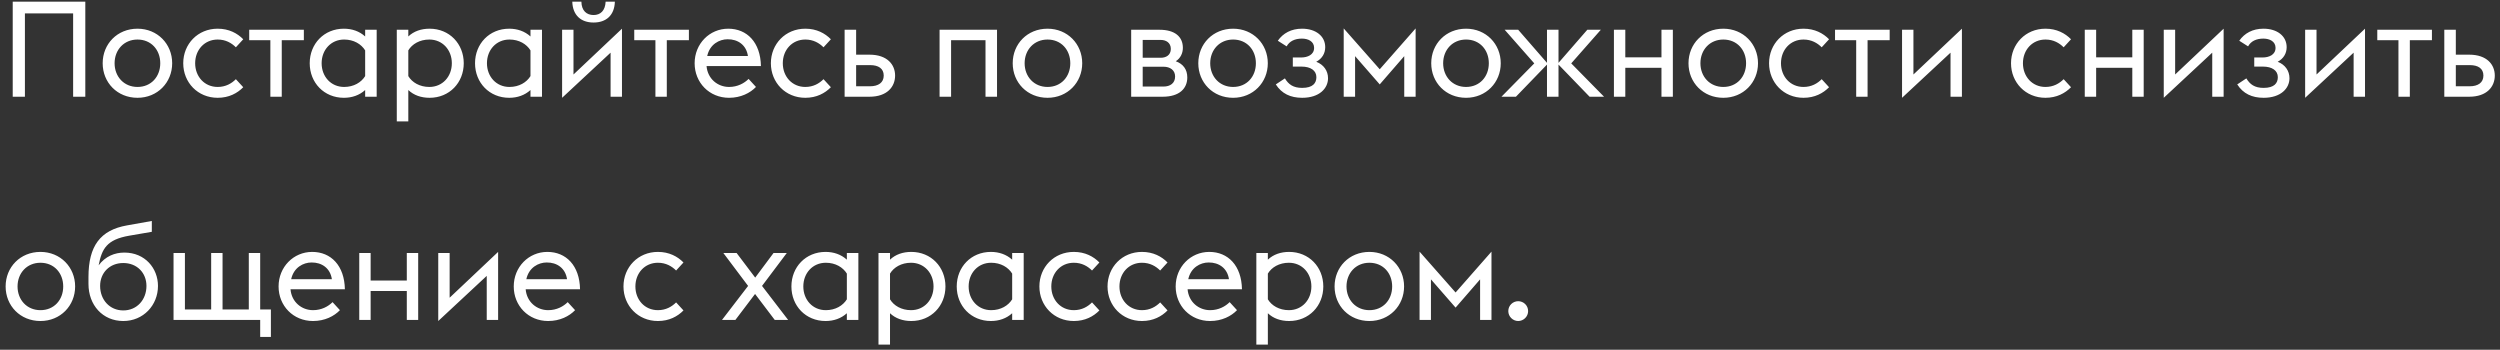 <?xml version="1.0" encoding="UTF-8"?> <svg xmlns="http://www.w3.org/2000/svg" width="336" height="47" viewBox="0 0 336 47" fill="none"><rect x="0" y="0" width="336" height="47" fill="#333333" stroke="none"/> <path d="M9.828 13H11.466V0.22H1.71V13H3.348V1.804H9.828V13ZM18.479 13.144C21.161 13.144 23.141 11.092 23.141 8.5C23.141 5.908 21.161 3.856 18.479 3.856C15.761 3.856 13.799 5.908 13.799 8.5C13.799 11.092 15.761 13.144 18.479 13.144ZM18.479 11.686C16.661 11.686 15.401 10.3 15.401 8.5C15.401 6.7 16.661 5.314 18.479 5.314C20.315 5.314 21.539 6.7 21.539 8.5C21.539 10.3 20.315 11.686 18.479 11.686ZM29.253 13.144C30.765 13.144 31.899 12.532 32.691 11.722L31.701 10.642C31.125 11.218 30.333 11.686 29.253 11.686C27.489 11.686 26.229 10.3 26.229 8.5C26.229 6.7 27.489 5.314 29.253 5.314C30.333 5.314 31.125 5.782 31.701 6.358L32.691 5.278C31.899 4.468 30.765 3.856 29.253 3.856C26.589 3.856 24.627 5.908 24.627 8.5C24.627 11.092 26.589 13.144 29.253 13.144ZM36.337 13H37.867V5.404H40.837V4H33.493V5.404H36.337V13ZM49.077 13H50.625V4H49.077V4.9C48.303 4.198 47.313 3.856 46.215 3.856C43.551 3.856 41.625 5.89 41.625 8.5C41.625 11.11 43.551 13.144 46.215 13.144C47.313 13.144 48.303 12.802 49.077 12.1V13ZM46.251 11.686C44.487 11.686 43.227 10.3 43.227 8.5C43.227 6.7 44.487 5.314 46.251 5.314C47.547 5.314 48.555 5.926 49.077 6.772V10.228C48.555 11.074 47.547 11.686 46.251 11.686ZM53.328 4V16.312H54.877V12.1C55.614 12.802 56.605 13.144 57.739 13.144C60.403 13.144 62.328 11.11 62.328 8.5C62.328 5.89 60.403 3.856 57.739 3.856C56.605 3.856 55.614 4.198 54.877 4.9V4H53.328ZM57.703 11.686C56.407 11.686 55.38 11.074 54.877 10.228V6.772C55.38 5.926 56.407 5.314 57.703 5.314C59.467 5.314 60.727 6.7 60.727 8.5C60.727 10.3 59.467 11.686 57.703 11.686ZM71.296 13H72.844V4H71.296V4.9C70.522 4.198 69.532 3.856 68.434 3.856C65.77 3.856 63.844 5.89 63.844 8.5C63.844 11.11 65.77 13.144 68.434 13.144C69.532 13.144 70.522 12.802 71.296 12.1V13ZM68.47 11.686C66.706 11.686 65.446 10.3 65.446 8.5C65.446 6.7 66.706 5.314 68.47 5.314C69.766 5.314 70.774 5.926 71.296 6.772V10.228C70.774 11.074 69.766 11.686 68.47 11.686ZM75.547 13.144L82.063 7.078V13H83.593V3.856L77.077 10.012V4H75.547V13.144ZM81.397 0.22C81.343 1.444 80.695 2.02 79.777 2.02C78.841 2.02 78.157 1.444 78.139 0.22H76.915C76.969 2.038 78.067 3.028 79.777 3.028C81.451 3.028 82.585 2.074 82.639 0.22H81.397ZM88.088 13H89.618V5.404H92.588V4H85.243V5.404H88.088V13ZM97.984 13.144C99.568 13.144 100.828 12.496 101.602 11.686L100.612 10.606C100.036 11.182 99.136 11.686 97.984 11.686C96.472 11.686 95.104 10.606 94.96 8.878H102.268C102.214 5.692 100.396 3.856 97.876 3.856C95.356 3.856 93.358 5.89 93.358 8.5C93.358 11.092 95.32 13.144 97.984 13.144ZM97.786 5.278C99.154 5.26 100.306 6.034 100.522 7.528H95.05C95.392 5.944 96.688 5.278 97.786 5.278ZM108.232 13.144C109.744 13.144 110.878 12.532 111.67 11.722L110.68 10.642C110.104 11.218 109.312 11.686 108.232 11.686C106.468 11.686 105.208 10.3 105.208 8.5C105.208 6.7 106.468 5.314 108.232 5.314C109.312 5.314 110.104 5.782 110.68 6.358L111.67 5.278C110.878 4.468 109.744 3.856 108.232 3.856C105.568 3.856 103.606 5.908 103.606 8.5C103.606 11.092 105.568 13.144 108.232 13.144ZM113.516 13H116.864C119.24 13 120.302 11.65 120.302 10.156C120.302 8.68 119.24 7.348 116.864 7.348H115.064V4H113.516V13ZM115.064 11.596V8.752H116.954C118.052 8.752 118.772 9.202 118.772 10.156C118.772 11.092 118.07 11.596 116.918 11.596H115.064ZM126.278 13H127.826V5.404H132.452V13H134V4H126.278V13ZM140.788 13.144C143.47 13.144 145.45 11.092 145.45 8.5C145.45 5.908 143.47 3.856 140.788 3.856C138.07 3.856 136.108 5.908 136.108 8.5C136.108 11.092 138.07 13.144 140.788 13.144ZM140.788 11.686C138.97 11.686 137.71 10.3 137.71 8.5C137.71 6.7 138.97 5.314 140.788 5.314C142.624 5.314 143.848 6.7 143.848 8.5C143.848 10.3 142.624 11.686 140.788 11.686ZM152.03 13H156.26C158.528 13 159.572 11.884 159.572 10.408C159.572 9.328 159.014 8.59 158.024 8.23C158.672 7.816 158.978 7.132 158.978 6.43C158.978 4.918 157.88 4 155.846 4H152.03V13ZM153.578 7.762V5.368H156.026C156.674 5.368 157.358 5.71 157.358 6.574C157.358 7.438 156.674 7.762 156.026 7.762H153.578ZM153.578 11.632V8.968H156.386C157.25 8.968 157.934 9.418 157.934 10.282C157.934 11.2 157.25 11.632 156.386 11.632H153.578ZM165.731 13.144C168.413 13.144 170.393 11.092 170.393 8.5C170.393 5.908 168.413 3.856 165.731 3.856C163.013 3.856 161.051 5.908 161.051 8.5C161.051 11.092 163.013 13.144 165.731 13.144ZM165.731 11.686C163.913 11.686 162.653 10.3 162.653 8.5C162.653 6.7 163.913 5.314 165.731 5.314C167.567 5.314 168.791 6.7 168.791 8.5C168.791 10.3 167.567 11.686 165.731 11.686ZM175.014 13.144C177.336 13.144 178.488 11.866 178.488 10.516C178.488 9.508 177.894 8.68 176.904 8.302C177.678 7.888 178.11 7.186 178.11 6.34C178.11 4.846 176.832 3.856 174.996 3.856C173.538 3.856 172.44 4.468 171.738 5.476L172.926 6.232C173.304 5.53 174.042 5.188 174.978 5.188C175.824 5.188 176.616 5.566 176.616 6.43C176.616 7.366 175.734 7.726 174.87 7.726H173.754V8.95H174.924C176.166 8.95 176.922 9.49 176.922 10.372C176.922 11.164 176.454 11.812 175.014 11.812C173.808 11.812 173.178 11.344 172.692 10.534L171.468 11.344C172.26 12.586 173.448 13.144 175.014 13.144ZM188.73 13H190.26V3.82L185.436 9.31L180.594 3.82V13H182.124V7.546L185.436 11.344L188.73 7.546V13ZM197.038 13.144C199.72 13.144 201.7 11.092 201.7 8.5C201.7 5.908 199.72 3.856 197.038 3.856C194.32 3.856 192.358 5.908 192.358 8.5C192.358 11.092 194.32 13.144 197.038 13.144ZM197.038 11.686C195.22 11.686 193.96 10.3 193.96 8.5C193.96 6.7 195.22 5.314 197.038 5.314C198.874 5.314 200.098 6.7 200.098 8.5C200.098 10.3 198.874 11.686 197.038 11.686ZM201.796 13H203.74L207.916 8.68V13H209.464V8.68L213.64 13H215.584L211.174 8.518L215.152 4H213.334L209.464 8.446V4H207.916V8.446L204.046 4H202.228L206.206 8.518L201.796 13ZM216.911 13H218.441V9.112H223.301V13H224.831V4H223.301V7.708H218.441V4H216.911V13ZM231.614 13.144C234.296 13.144 236.276 11.092 236.276 8.5C236.276 5.908 234.296 3.856 231.614 3.856C228.896 3.856 226.934 5.908 226.934 8.5C226.934 11.092 228.896 13.144 231.614 13.144ZM231.614 11.686C229.796 11.686 228.536 10.3 228.536 8.5C228.536 6.7 229.796 5.314 231.614 5.314C233.45 5.314 234.674 6.7 234.674 8.5C234.674 10.3 233.45 11.686 231.614 11.686ZM242.388 13.144C243.9 13.144 245.034 12.532 245.826 11.722L244.836 10.642C244.26 11.218 243.468 11.686 242.388 11.686C240.624 11.686 239.364 10.3 239.364 8.5C239.364 6.7 240.624 5.314 242.388 5.314C243.468 5.314 244.26 5.782 244.836 6.358L245.826 5.278C245.034 4.468 243.9 3.856 242.388 3.856C239.724 3.856 237.762 5.908 237.762 8.5C237.762 11.092 239.724 13.144 242.388 13.144ZM249.472 13H251.002V5.404H253.972V4H246.628V5.404H249.472V13ZM255.635 13.144L262.151 7.078V13H263.681V3.856L257.165 10.012V4H255.635V13.144ZM274.907 13.144C276.419 13.144 277.553 12.532 278.345 11.722L277.355 10.642C276.779 11.218 275.987 11.686 274.907 11.686C273.143 11.686 271.883 10.3 271.883 8.5C271.883 6.7 273.143 5.314 274.907 5.314C275.987 5.314 276.779 5.782 277.355 6.358L278.345 5.278C277.553 4.468 276.419 3.856 274.907 3.856C272.243 3.856 270.281 5.908 270.281 8.5C270.281 11.092 272.243 13.144 274.907 13.144ZM280.192 13H281.722V9.112H286.582V13H288.112V4H286.582V7.708H281.722V4H280.192V13ZM290.809 13.144L297.325 7.078V13H298.855V3.856L292.339 10.012V4H290.809V13.144ZM304.231 13.144C306.553 13.144 307.705 11.866 307.705 10.516C307.705 9.508 307.111 8.68 306.121 8.302C306.895 7.888 307.327 7.186 307.327 6.34C307.327 4.846 306.049 3.856 304.213 3.856C302.755 3.856 301.657 4.468 300.955 5.476L302.143 6.232C302.521 5.53 303.259 5.188 304.195 5.188C305.041 5.188 305.833 5.566 305.833 6.43C305.833 7.366 304.951 7.726 304.087 7.726H302.971V8.95H304.141C305.383 8.95 306.139 9.49 306.139 10.372C306.139 11.164 305.671 11.812 304.231 11.812C303.025 11.812 302.395 11.344 301.909 10.534L300.685 11.344C301.477 12.586 302.665 13.144 304.231 13.144ZM309.811 13.144L316.327 7.078V13H317.857V3.856L311.341 10.012V4H309.811V13.144ZM322.351 13H323.881V5.404H326.851V4H319.507V5.404H322.351V13ZM328.514 13H331.862C334.238 13 335.3 11.65 335.3 10.156C335.3 8.68 334.238 7.348 331.862 7.348H330.062V4H328.514V13ZM330.062 11.596V8.752H331.952C333.05 8.752 333.77 9.202 333.77 10.156C333.77 11.092 333.068 11.596 331.916 11.596H330.062ZM5.436 43.144C8.118 43.144 10.098 41.092 10.098 38.5C10.098 35.908 8.118 33.856 5.436 33.856C2.718 33.856 0.756 35.908 0.756 38.5C0.756 41.092 2.718 43.144 5.436 43.144ZM5.436 41.686C3.618 41.686 2.358 40.3 2.358 38.5C2.358 36.7 3.618 35.314 5.436 35.314C7.272 35.314 8.496 36.7 8.496 38.5C8.496 40.3 7.272 41.686 5.436 41.686ZM16.57 43.144C19.252 43.144 21.232 41.038 21.232 38.428C21.232 36.07 19.504 33.946 16.714 33.946C15.436 33.946 14.176 34.432 13.258 35.656C13.69 33.424 14.356 32.2 17.362 31.678L20.404 31.156V29.698L17.074 30.292C13.492 30.922 11.89 33.046 11.89 37.24V38.158C11.89 41.002 13.798 43.144 16.57 43.144ZM16.57 41.722C14.734 41.722 13.456 40.282 13.456 38.428C13.456 36.682 14.716 35.35 16.57 35.35C18.424 35.35 19.684 36.682 19.684 38.428C19.684 40.282 18.406 41.722 16.57 41.722ZM36.409 41.596H34.969V34H33.439V41.596H29.911V34H28.381V41.596H24.853V34H23.323V43H34.969V45.286H36.409V41.596ZM42.068 43.144C43.651 43.144 44.911 42.496 45.685 41.686L44.696 40.606C44.12 41.182 43.219 41.686 42.068 41.686C40.556 41.686 39.188 40.606 39.044 38.878H46.352C46.297 35.692 44.48 33.856 41.959 33.856C39.44 33.856 37.441 35.89 37.441 38.5C37.441 41.092 39.404 43.144 42.068 43.144ZM41.87 35.278C43.237 35.26 44.389 36.034 44.605 37.528H39.133C39.475 35.944 40.772 35.278 41.87 35.278ZM48.284 43H49.814V39.112H54.674V43H56.204V34H54.674V37.708H49.814V34H48.284V43ZM58.901 43.144L65.417 37.078V43H66.947V33.856L60.431 40.012V34H58.901V43.144ZM73.673 43.144C75.257 43.144 76.517 42.496 77.291 41.686L76.301 40.606C75.725 41.182 74.825 41.686 73.673 41.686C72.161 41.686 70.793 40.606 70.649 38.878H77.957C77.903 35.692 76.085 33.856 73.565 33.856C71.045 33.856 69.047 35.89 69.047 38.5C69.047 41.092 71.009 43.144 73.673 43.144ZM73.475 35.278C74.843 35.26 75.995 36.034 76.211 37.528H70.739C71.081 35.944 72.377 35.278 73.475 35.278ZM88.421 43.144C89.933 43.144 91.067 42.532 91.859 41.722L90.869 40.642C90.293 41.218 89.501 41.686 88.421 41.686C86.657 41.686 85.397 40.3 85.397 38.5C85.397 36.7 86.657 35.314 88.421 35.314C89.501 35.314 90.293 35.782 90.869 36.358L91.859 35.278C91.067 34.468 89.933 33.856 88.421 33.856C85.757 33.856 83.795 35.908 83.795 38.5C83.795 41.092 85.757 43.144 88.421 43.144ZM97.035 43H98.835L101.481 39.508L104.127 43H105.927L102.417 38.428L105.747 34H103.965L101.499 37.312L98.998 34H97.216L100.545 38.428L97.035 43ZM113.817 43H115.365V34H113.817V34.9C113.043 34.198 112.053 33.856 110.955 33.856C108.291 33.856 106.365 35.89 106.365 38.5C106.365 41.11 108.291 43.144 110.955 43.144C112.053 43.144 113.043 42.802 113.817 42.1V43ZM110.991 41.686C109.227 41.686 107.967 40.3 107.967 38.5C107.967 36.7 109.227 35.314 110.991 35.314C112.287 35.314 113.295 35.926 113.817 36.772V40.228C113.295 41.074 112.287 41.686 110.991 41.686ZM118.069 34V46.312H119.617V42.1C120.355 42.802 121.345 43.144 122.479 43.144C125.143 43.144 127.069 41.11 127.069 38.5C127.069 35.89 125.143 33.856 122.479 33.856C121.345 33.856 120.355 34.198 119.617 34.9V34H118.069ZM122.443 41.686C121.147 41.686 120.121 41.074 119.617 40.228V36.772C120.121 35.926 121.147 35.314 122.443 35.314C124.207 35.314 125.467 36.7 125.467 38.5C125.467 40.3 124.207 41.686 122.443 41.686ZM136.036 43H137.584V34H136.036V34.9C135.262 34.198 134.272 33.856 133.174 33.856C130.51 33.856 128.584 35.89 128.584 38.5C128.584 41.11 130.51 43.144 133.174 43.144C134.272 43.144 135.262 42.802 136.036 42.1V43ZM133.21 41.686C131.446 41.686 130.186 40.3 130.186 38.5C130.186 36.7 131.446 35.314 133.21 35.314C134.506 35.314 135.514 35.926 136.036 36.772V40.228C135.514 41.074 134.506 41.686 133.21 41.686ZM144.32 43.144C145.832 43.144 146.966 42.532 147.758 41.722L146.768 40.642C146.192 41.218 145.4 41.686 144.32 41.686C142.556 41.686 141.296 40.3 141.296 38.5C141.296 36.7 142.556 35.314 144.32 35.314C145.4 35.314 146.192 35.782 146.768 36.358L147.758 35.278C146.966 34.468 145.832 33.856 144.32 33.856C141.656 33.856 139.694 35.908 139.694 38.5C139.694 41.092 141.656 43.144 144.32 43.144ZM153.478 43.144C154.99 43.144 156.124 42.532 156.916 41.722L155.926 40.642C155.35 41.218 154.558 41.686 153.478 41.686C151.714 41.686 150.454 40.3 150.454 38.5C150.454 36.7 151.714 35.314 153.478 35.314C154.558 35.314 155.35 35.782 155.926 36.358L156.916 35.278C156.124 34.468 154.99 33.856 153.478 33.856C150.814 33.856 148.852 35.908 148.852 38.5C148.852 41.092 150.814 43.144 153.478 43.144ZM162.636 43.144C164.22 43.144 165.48 42.496 166.254 41.686L165.264 40.606C164.688 41.182 163.788 41.686 162.636 41.686C161.124 41.686 159.756 40.606 159.612 38.878H166.92C166.866 35.692 165.048 33.856 162.528 33.856C160.008 33.856 158.01 35.89 158.01 38.5C158.01 41.092 159.972 43.144 162.636 43.144ZM162.438 35.278C163.806 35.26 164.958 36.034 165.174 37.528H159.702C160.044 35.944 161.34 35.278 162.438 35.278ZM168.852 34V46.312H170.4V42.1C171.138 42.802 172.128 43.144 173.262 43.144C175.926 43.144 177.852 41.11 177.852 38.5C177.852 35.89 175.926 33.856 173.262 33.856C172.128 33.856 171.138 34.198 170.4 34.9V34H168.852ZM173.226 41.686C171.93 41.686 170.904 41.074 170.4 40.228V36.772C170.904 35.926 171.93 35.314 173.226 35.314C174.99 35.314 176.25 36.7 176.25 38.5C176.25 40.3 174.99 41.686 173.226 41.686ZM184.047 43.144C186.729 43.144 188.709 41.092 188.709 38.5C188.709 35.908 186.729 33.856 184.047 33.856C181.329 33.856 179.367 35.908 179.367 38.5C179.367 41.092 181.329 43.144 184.047 43.144ZM184.047 41.686C182.229 41.686 180.969 40.3 180.969 38.5C180.969 36.7 182.229 35.314 184.047 35.314C185.883 35.314 187.107 36.7 187.107 38.5C187.107 40.3 185.883 41.686 184.047 41.686ZM198.925 43H200.455V33.82L195.631 39.31L190.789 33.82V43H192.319V37.546L195.631 41.344L198.925 37.546V43ZM204.047 43.144C204.767 43.144 205.379 42.55 205.379 41.812C205.379 41.038 204.749 40.48 204.047 40.48C203.345 40.48 202.715 41.038 202.715 41.812C202.715 42.55 203.327 43.144 204.047 43.144Z" fill="white"></path> </svg> 